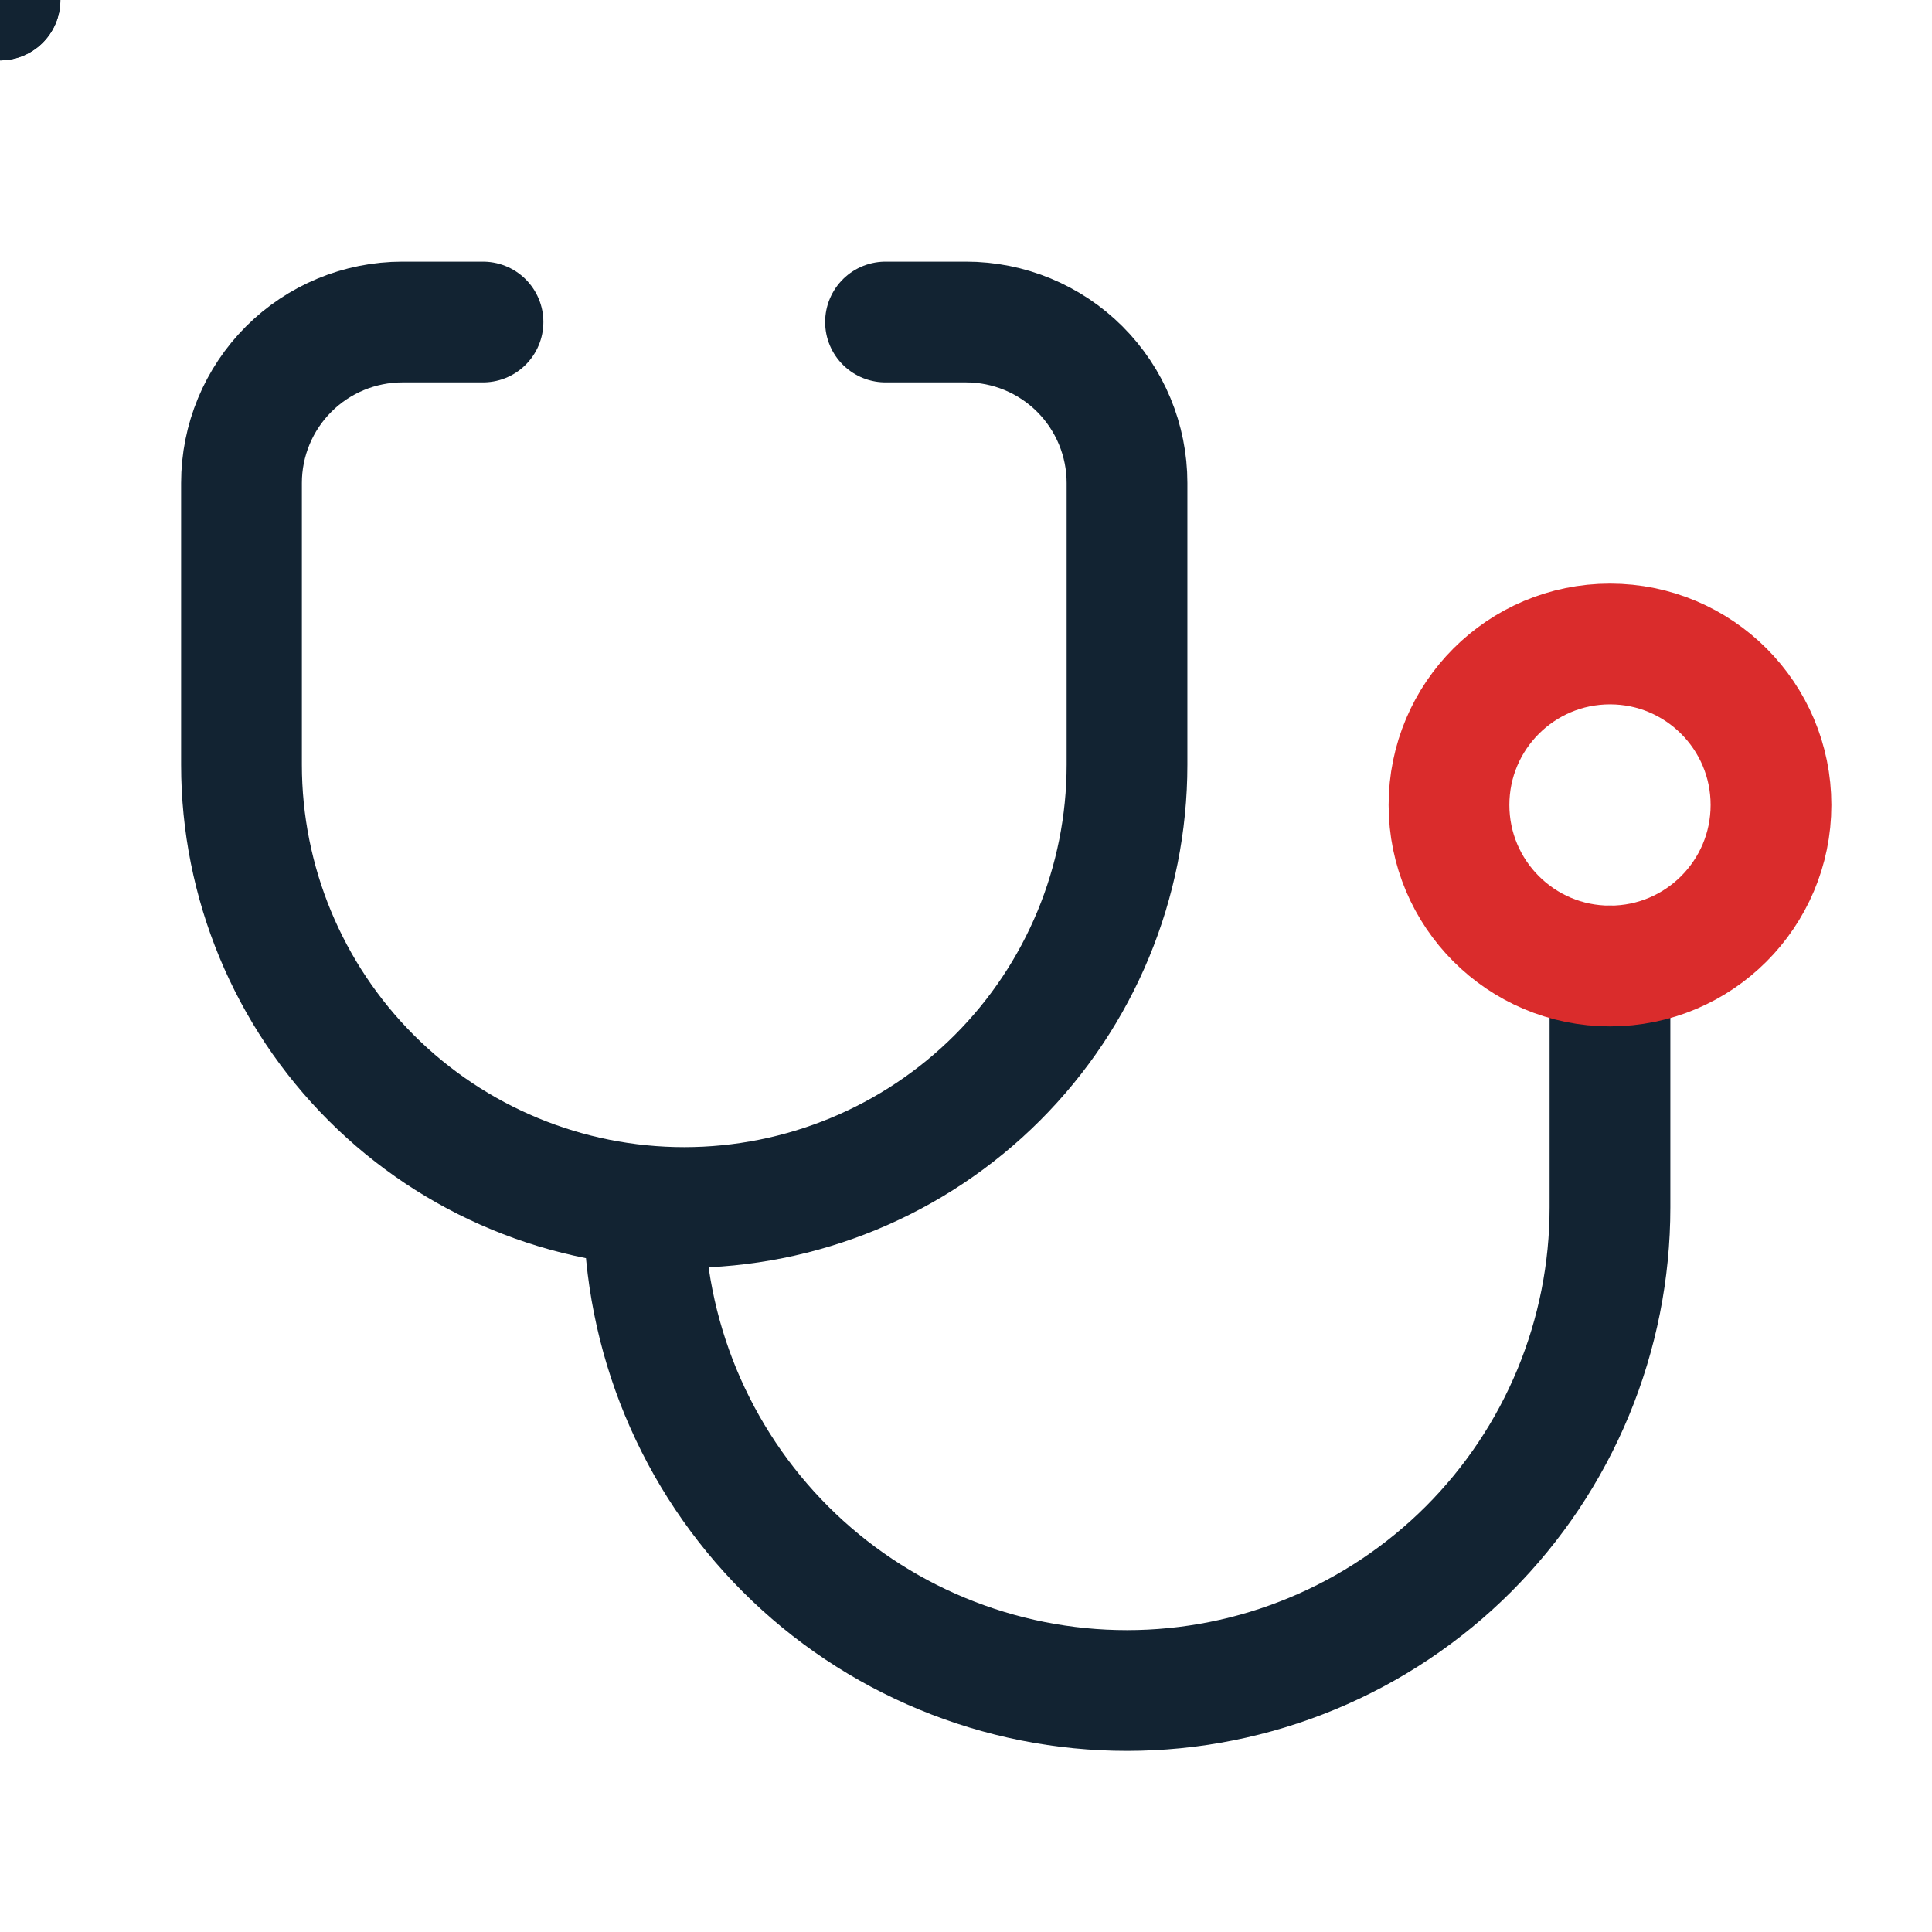 <svg width="56" height="56" viewBox="0 0 56 56" fill="none" xmlns="http://www.w3.org/2000/svg">
<path d="M14 9.334H11.667C10.429 9.334 9.242 9.825 8.367 10.7C7.492 11.575 7 12.762 7 14V22.167C7 25.57 8.352 28.835 10.759 31.241C13.165 33.648 16.43 35 19.833 35C23.237 35 26.501 33.648 28.908 31.241C31.315 28.835 32.667 25.57 32.667 22.167V14C32.667 12.762 32.175 11.575 31.3 10.7C30.425 9.825 29.238 9.334 28 9.334H25.667" stroke="#122332" stroke-width="3.5" stroke-linecap="round" stroke-linejoin="round"/>
<path d="M18.666 35C18.666 36.839 19.029 38.659 19.732 40.358C20.436 42.056 21.467 43.599 22.767 44.9C24.067 46.2 25.61 47.231 27.309 47.934C29.008 48.638 30.828 49 32.666 49C34.505 49 36.325 48.638 38.024 47.934C39.723 47.231 41.266 46.2 42.566 44.9C43.866 43.599 44.897 42.056 45.601 40.358C46.304 38.659 46.666 36.839 46.666 35V28" stroke="#122332" stroke-width="3.5" stroke-linecap="round" stroke-linejoin="round"/>
<path d="M0 0C0 0 0 0 0 0" stroke="#122332" stroke-width="3.5" stroke-linecap="round" stroke-linejoin="round"/>
<path d="M0 0C0 0 0 0 0 0" stroke="#122332" stroke-width="3.5" stroke-linecap="round" stroke-linejoin="round"/>
<path d="M46.667 28C49.244 28 51.333 25.91 51.333 23.333C51.333 20.756 49.244 18.666 46.667 18.666C44.089 18.666 42 20.756 42 23.333C42 25.91 44.089 28 46.667 28Z" stroke="#DA2C2C" stroke-width="3.5" stroke-linecap="round" stroke-linejoin="round"/>
</svg>
